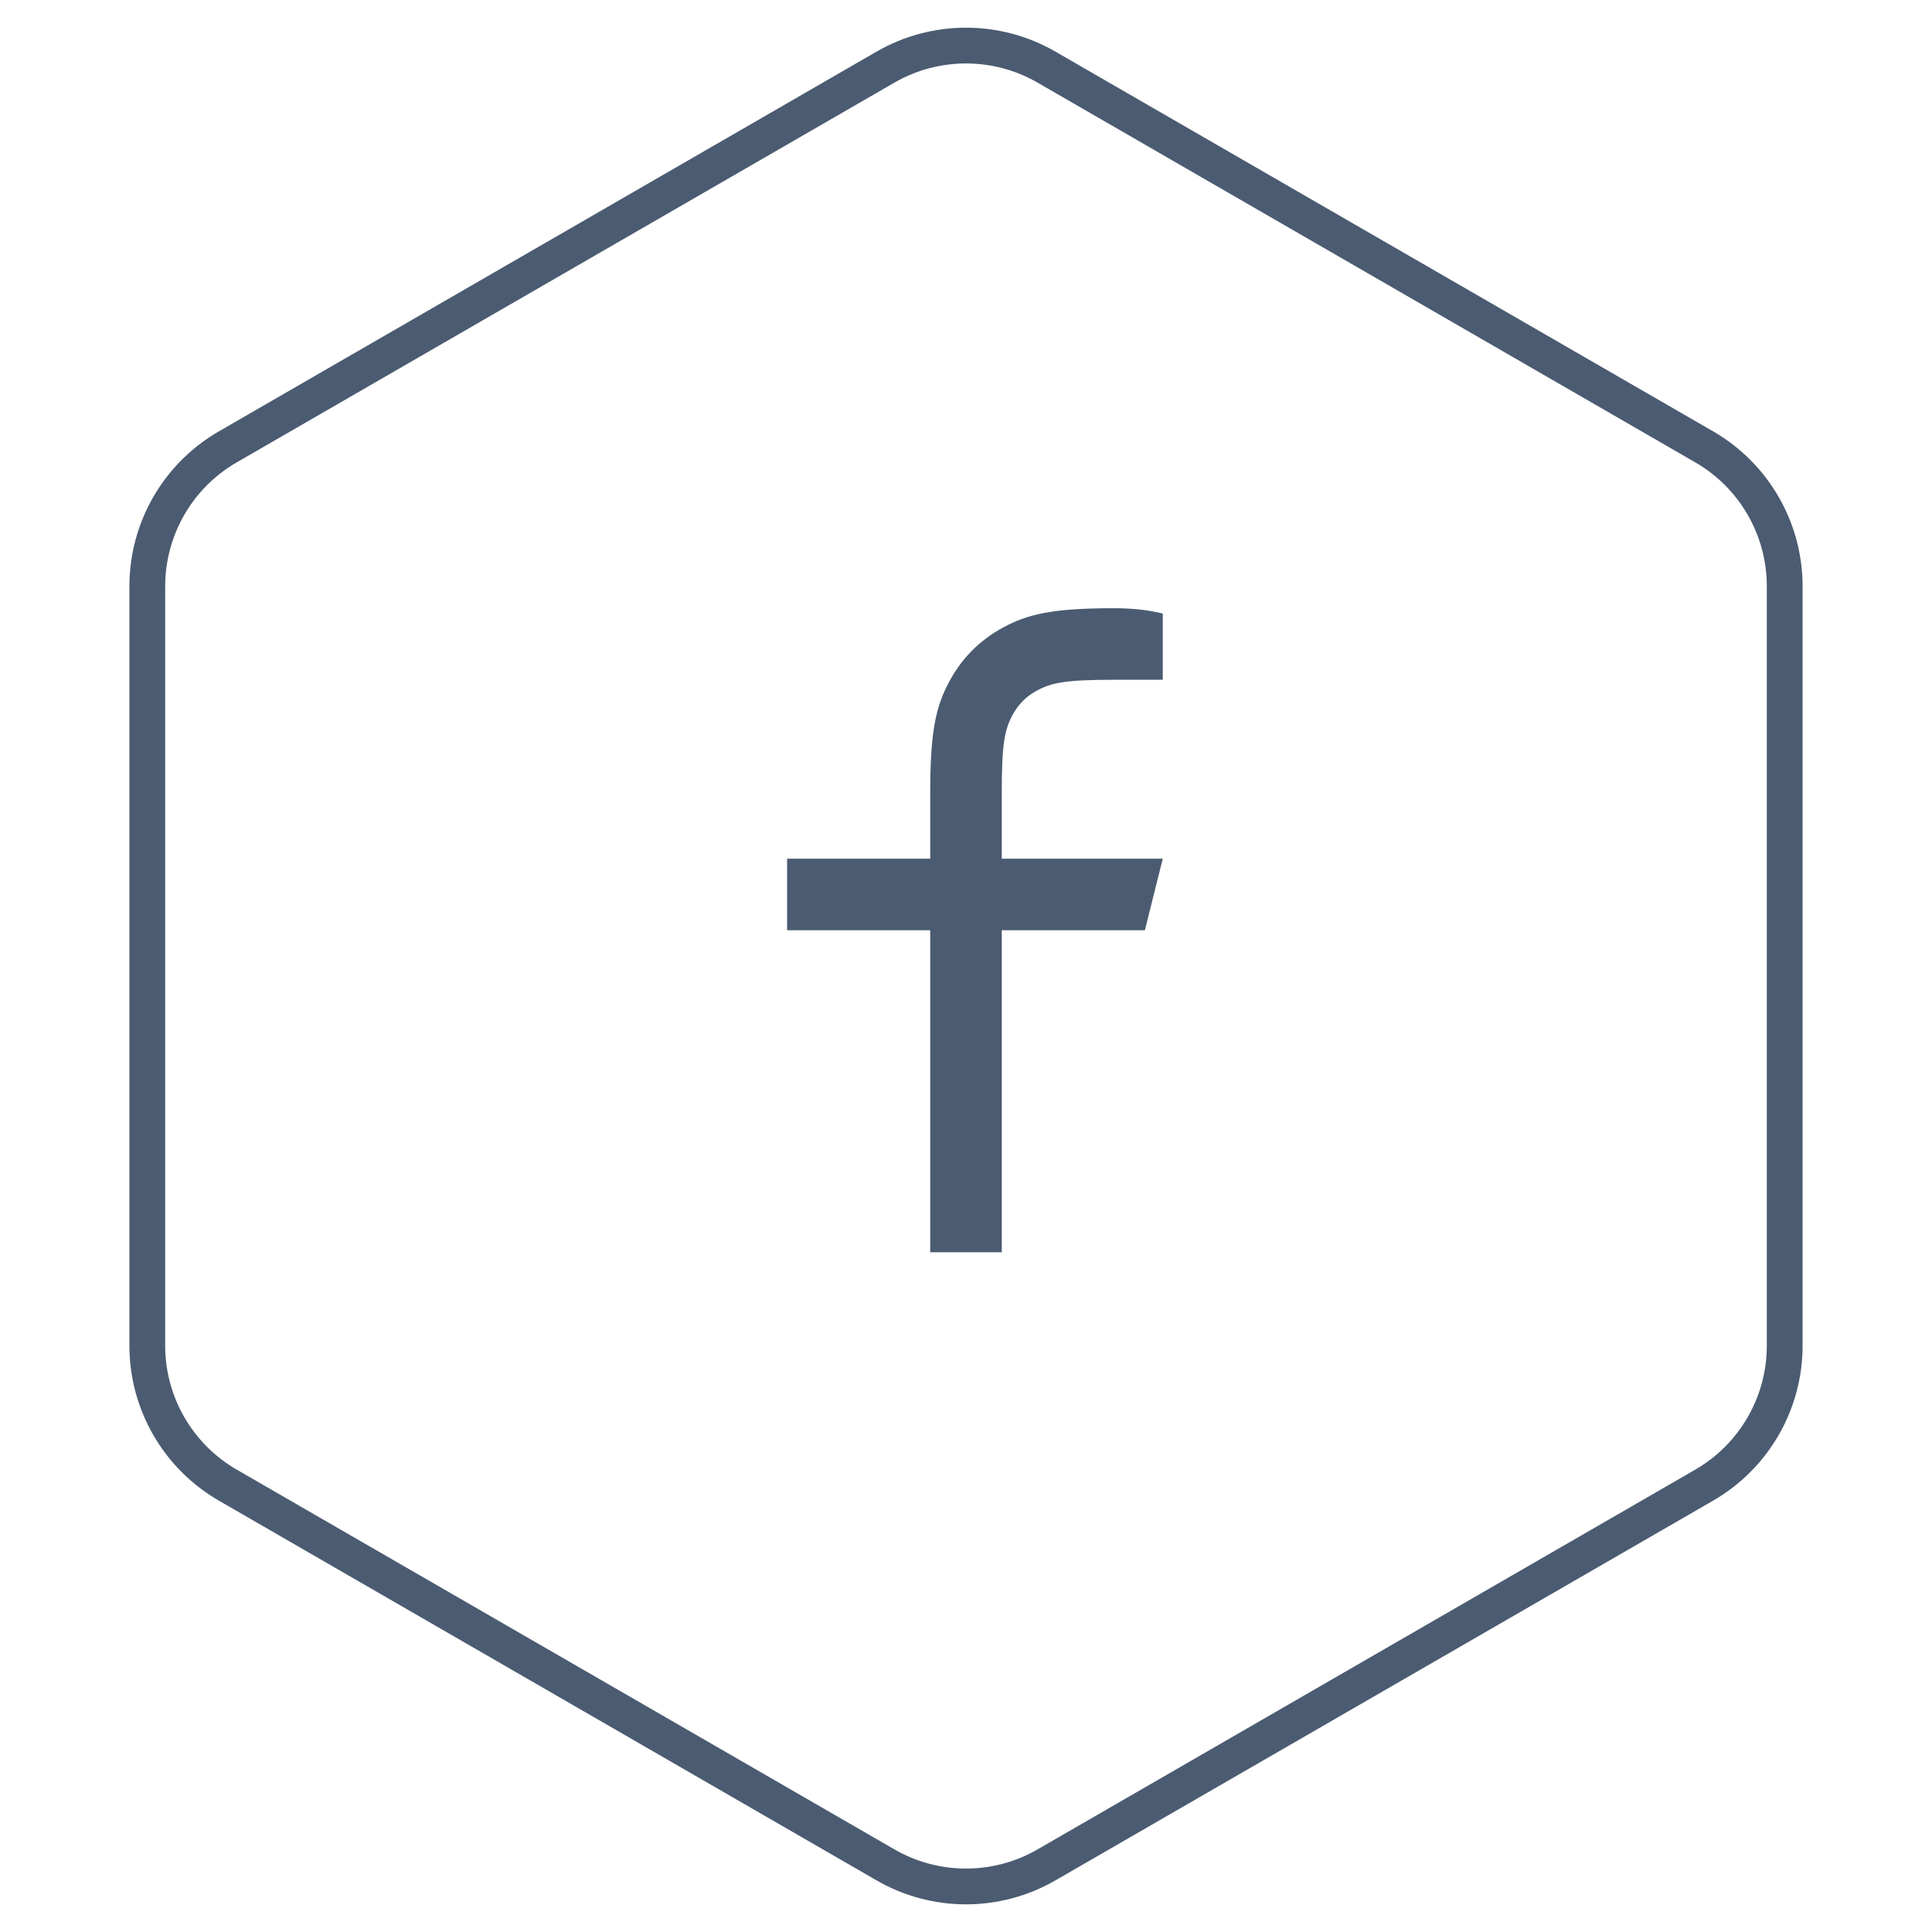 <svg width="54" height="54" viewBox="0 0 54 54" fill="none" xmlns="http://www.w3.org/2000/svg">
<path d="M24.75 1.876C26.142 1.073 27.858 1.073 29.25 1.876L47.633 12.49C49.025 13.293 49.883 14.779 49.883 16.387V37.613C49.883 39.221 49.025 40.706 47.633 41.51L29.25 52.124C27.858 52.928 26.142 52.928 24.75 52.124L6.367 41.51C4.975 40.706 4.117 39.221 4.117 37.613V16.387C4.117 14.779 4.975 13.293 6.367 12.49L24.75 1.876Z" stroke="#4B5B71"/>
<path d="M28 24H32.5L32 26H28V35H26V26H22V24H26V22.128C26 20.345 26.186 19.698 26.534 19.046C26.883 18.395 27.395 17.883 28.046 17.534C28.698 17.186 29.345 17 31.128 17C31.65 17 32.107 17.05 32.5 17.15V19H31.128C29.804 19 29.401 19.078 28.989 19.298C28.686 19.46 28.46 19.686 28.298 19.989C28.078 20.401 28 20.804 28 22.128V24Z" fill="#4B5B71"/>
</svg>
